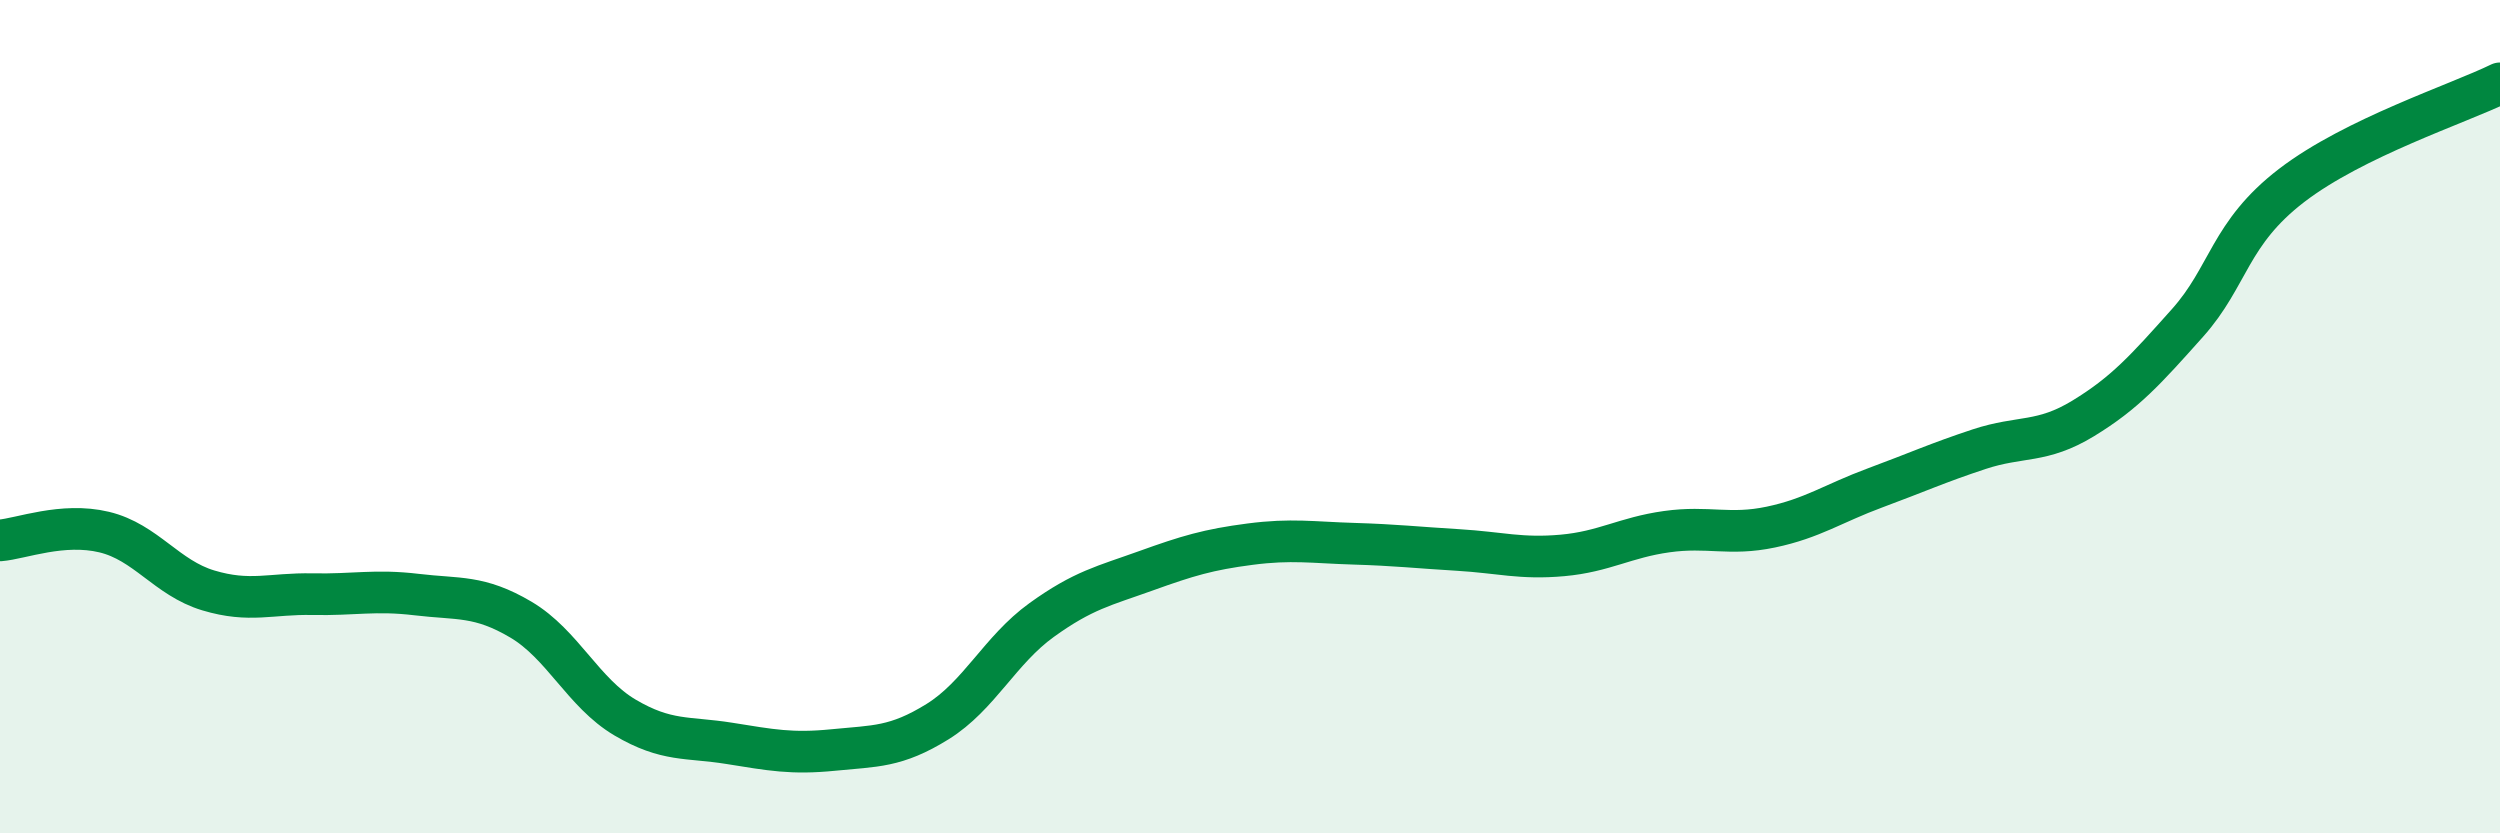 
    <svg width="60" height="20" viewBox="0 0 60 20" xmlns="http://www.w3.org/2000/svg">
      <path
        d="M 0,12.97 C 0.5,12.93 1.5,12.53 2.5,12.77 C 3.5,13.01 4,13.87 5,14.17 C 6,14.47 6.5,14.24 7.5,14.26 C 8.5,14.28 9,14.15 10,14.27 C 11,14.39 11.5,14.28 12.5,14.87 C 13.5,15.46 14,16.63 15,17.22 C 16,17.81 16.5,17.68 17.5,17.84 C 18.5,18 19,18.1 20,18 C 21,17.9 21.5,17.94 22.5,17.32 C 23.5,16.7 24,15.6 25,14.88 C 26,14.16 26.5,14.06 27.5,13.7 C 28.5,13.34 29,13.19 30,13.06 C 31,12.93 31.5,13.02 32.5,13.05 C 33.5,13.08 34,13.14 35,13.2 C 36,13.26 36.5,13.42 37.5,13.33 C 38.5,13.24 39,12.9 40,12.76 C 41,12.62 41.5,12.86 42.5,12.65 C 43.5,12.44 44,12.08 45,11.71 C 46,11.34 46.5,11.11 47.5,10.78 C 48.5,10.45 49,10.65 50,10.04 C 51,9.43 51.5,8.87 52.5,7.75 C 53.5,6.63 53.5,5.6 55,4.45 C 56.5,3.3 59,2.49 60,2L60 20L0 20Z"
        fill="#008740"
        opacity="0.1"
        stroke-linecap="round"
        stroke-linejoin="round"
      />
      <path
        d="M 0,12.97 C 0.5,12.93 1.5,12.53 2.5,12.77 C 3.5,13.01 4,13.87 5,14.17 C 6,14.47 6.5,14.24 7.5,14.26 C 8.5,14.28 9,14.15 10,14.27 C 11,14.39 11.5,14.28 12.5,14.87 C 13.5,15.46 14,16.63 15,17.22 C 16,17.81 16.5,17.68 17.5,17.84 C 18.5,18 19,18.1 20,18 C 21,17.9 21.5,17.94 22.5,17.32 C 23.5,16.7 24,15.6 25,14.88 C 26,14.16 26.5,14.06 27.5,13.7 C 28.5,13.34 29,13.19 30,13.06 C 31,12.93 31.5,13.02 32.5,13.05 C 33.5,13.08 34,13.14 35,13.2 C 36,13.26 36.5,13.42 37.5,13.33 C 38.5,13.24 39,12.9 40,12.76 C 41,12.62 41.5,12.86 42.5,12.65 C 43.5,12.44 44,12.08 45,11.71 C 46,11.34 46.5,11.11 47.5,10.78 C 48.5,10.45 49,10.65 50,10.04 C 51,9.43 51.5,8.87 52.5,7.75 C 53.5,6.63 53.5,5.6 55,4.45 C 56.5,3.3 59,2.49 60,2"
        stroke="#008740"
        stroke-width="1"
        fill="none"
        stroke-linecap="round"
        stroke-linejoin="round"
      />
    </svg>
  